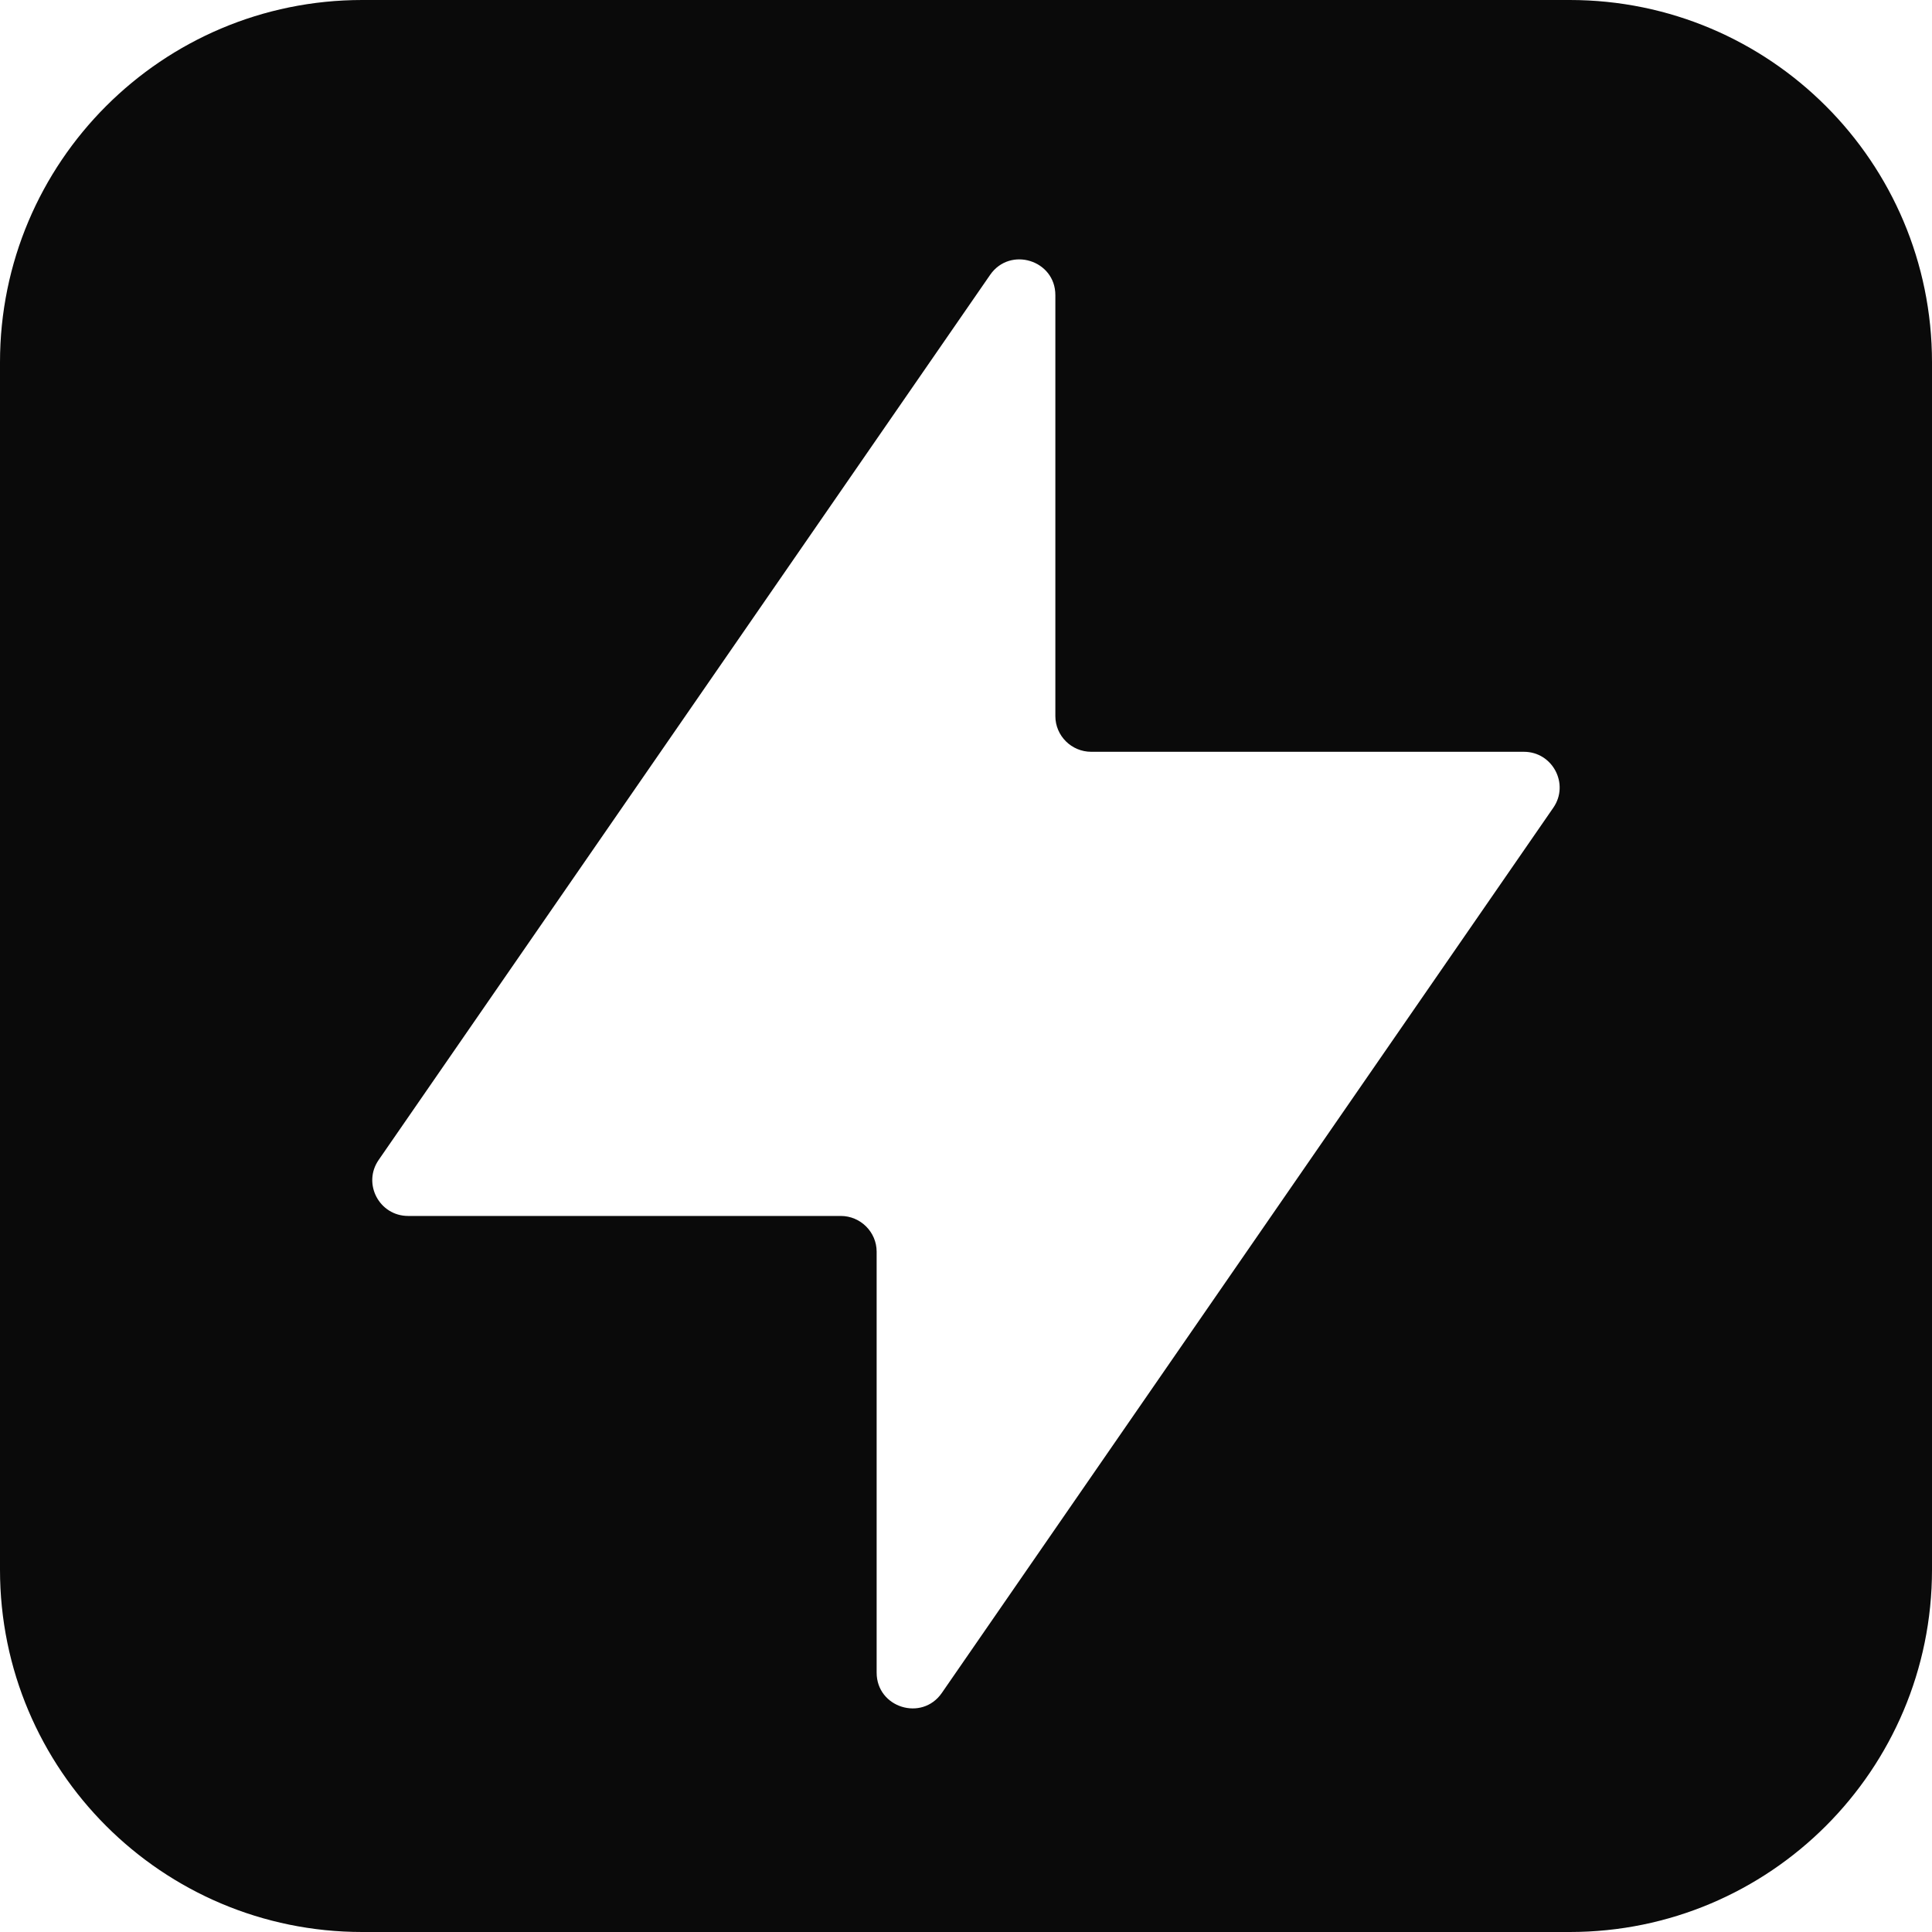<svg width="16" height="16" viewBox="0 0 16 16" fill="none" xmlns="http://www.w3.org/2000/svg">
<path d="M13 -0C14.657 -0 16 1.343 16 3V13C16 14.657 14.657 16 13 16H3C1.343 16 0 14.657 0 13V3C0 1.343 1.343 -0 3 -0H13ZM8.74 2.444C8.74 2.154 8.365 2.038 8.2 2.276L3.136 9.606C3 9.802 3.141 10.07 3.38 10.07H6.963C7.126 10.07 7.26 10.203 7.26 10.366V13.852C7.26 14.142 7.635 14.259 7.8 14.02L12.864 6.689C12.999 6.493 12.858 6.226 12.62 6.226H9.037C8.874 6.226 8.74 6.094 8.74 5.93V2.444Z" fill="#0A0A0A"/>
</svg>
